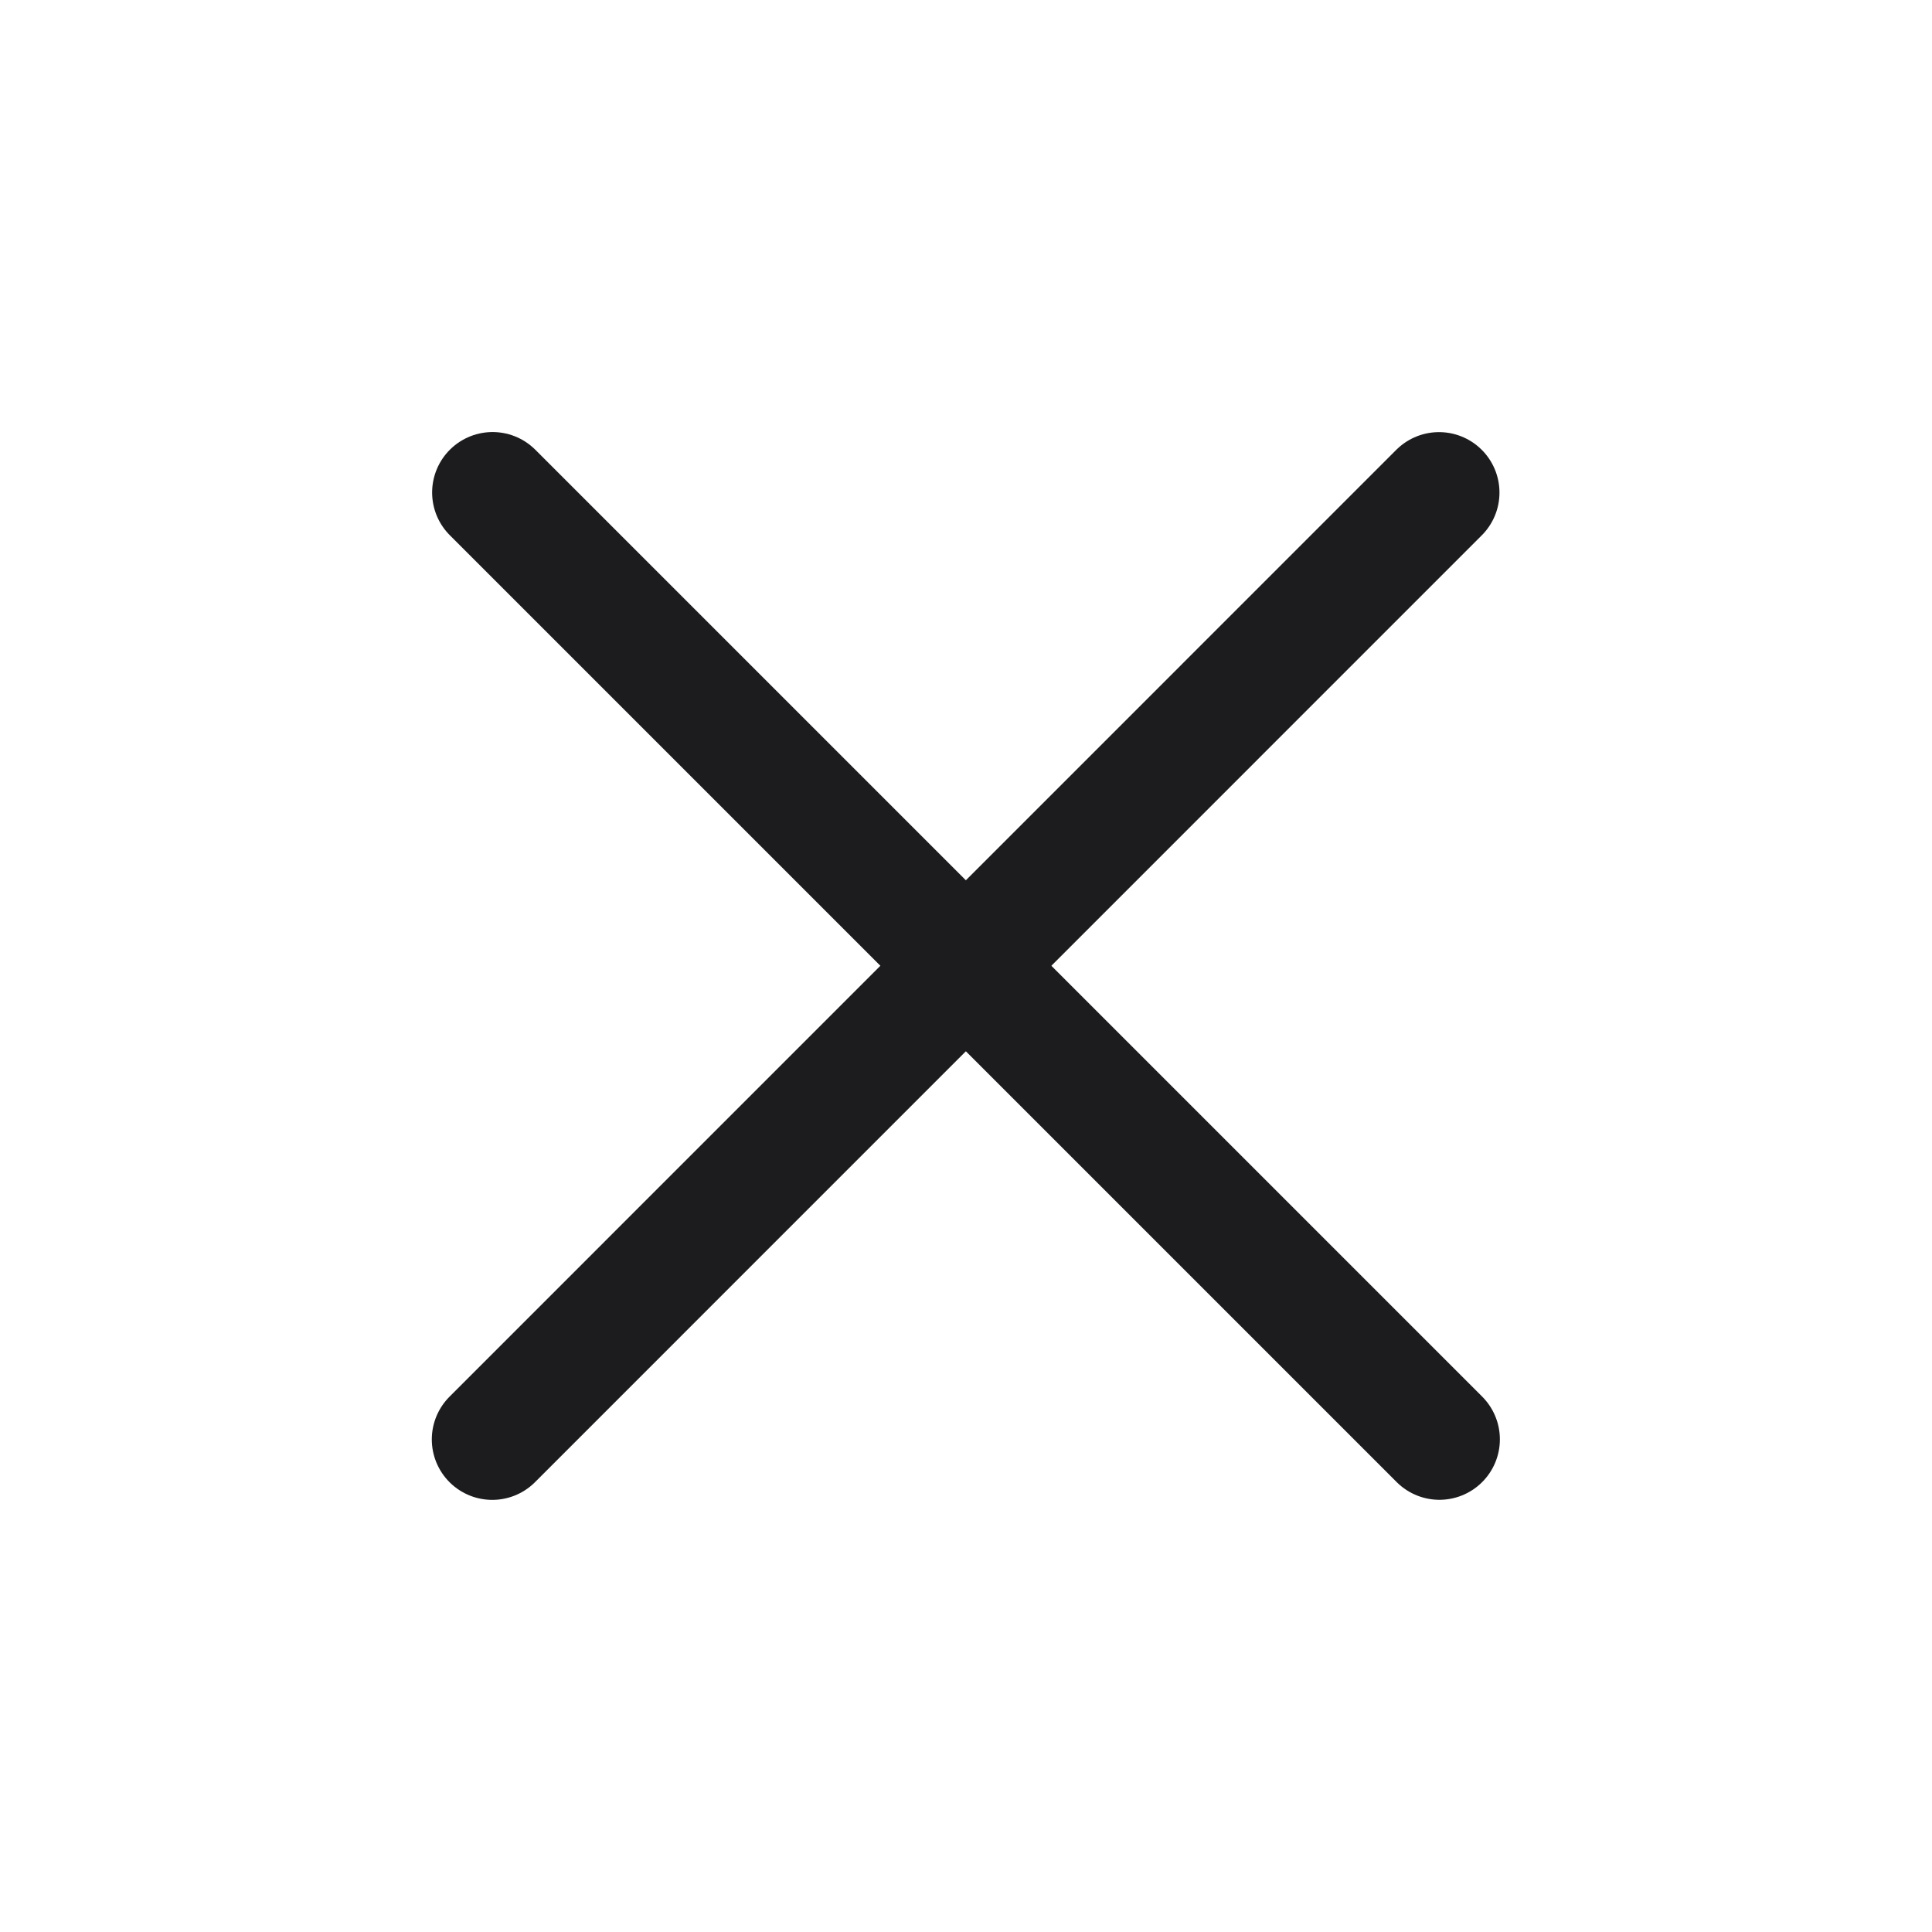 <svg width="24" height="24" viewBox="0 0 24 24" fill="none" xmlns="http://www.w3.org/2000/svg">
<g clip-path="url(#clip0_15798_74371)">
<path d="M17.876 6.119L6.115 17.881" stroke="#1C1C1E" stroke-width="1.502" stroke-miterlimit="1.5" stroke-linecap="round" stroke-linejoin="round"/>
<path d="M17.881 17.88L6.119 6.118" stroke="#1C1C1E" stroke-width="1.502" stroke-miterlimit="1.5" stroke-linecap="round" stroke-linejoin="round"/>
</g>
<defs>
<clipPath id="clip0_15798_74371">
<rect width="24" height="24" fill="white"/>
</clipPath>
</defs>
</svg>